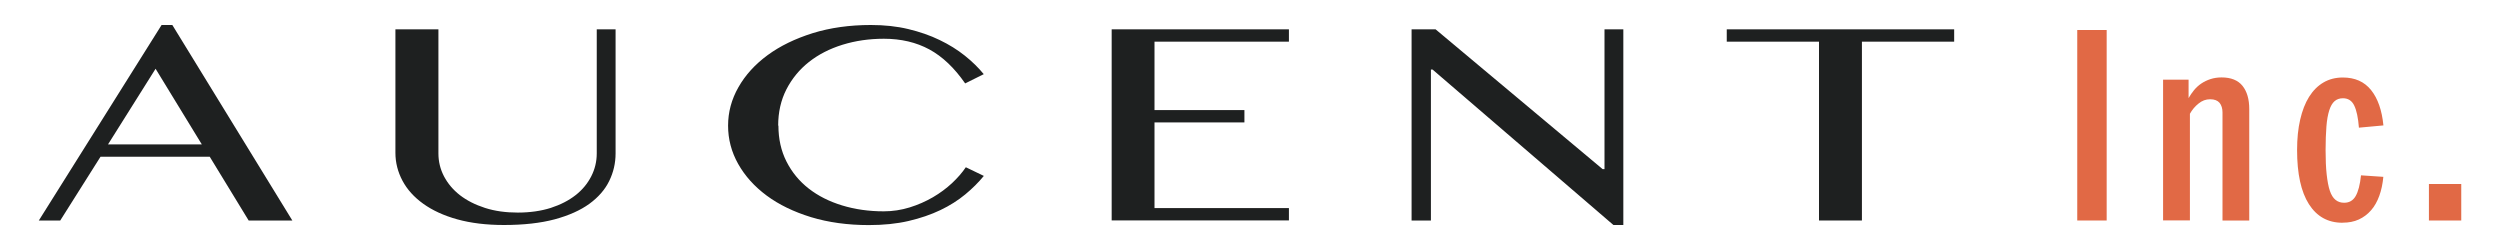 <?xml version="1.0" encoding="UTF-8"?>
<svg id="_レイヤー_1" data-name="レイヤー_1" xmlns="http://www.w3.org/2000/svg" viewBox="0 0 300 30">
  <g>
    <path d="M20.68,3l14.4,23.46h-5.24l-4.67-7.65h-13.11l-4.83,7.65h-2.57L19.39,3h1.29ZM12.96,17.33h11.26l-5.55-9.08-5.71,9.08Z" style="fill: #1e2020;"/>
    <path d="M47.46,3.52h5.15v14.89c0,.97.22,1.89.67,2.75.45.86,1.09,1.62,1.91,2.26.83.64,1.83,1.15,3.01,1.53,1.18.38,2.49.56,3.94.56s2.78-.19,3.95-.56c1.17-.38,2.16-.89,2.98-1.53.82-.64,1.44-1.4,1.88-2.26.44-.86.66-1.78.66-2.75V3.52h2.26v14.89c0,1.18-.26,2.28-.77,3.32-.51,1.04-1.31,1.95-2.38,2.73-1.08.78-2.46,1.4-4.16,1.86-1.69.45-3.72.68-6.09.68-2.11,0-3.98-.23-5.6-.68-1.62-.45-2.98-1.08-4.08-1.87-1.1-.79-1.93-1.71-2.49-2.76-.56-1.05-.85-2.17-.85-3.36V3.52Z" style="fill: #1e2020;"/>
    <path d="M93.41,15.07c0,1.6.32,3.04.97,4.32.65,1.28,1.54,2.36,2.67,3.24,1.13.88,2.46,1.55,4,2.02s3.2.71,5,.71c1.07,0,2.1-.16,3.11-.47,1-.31,1.93-.72,2.79-1.22.86-.5,1.62-1.07,2.29-1.69.67-.63,1.22-1.26,1.66-1.91l2.16,1.04c-.63.77-1.37,1.51-2.23,2.22-.86.71-1.85,1.34-2.98,1.88-1.13.54-2.41.98-3.83,1.31-1.42.33-3.01.49-4.77.49-2.53,0-4.84-.32-6.92-.95-2.08-.64-3.86-1.5-5.33-2.59-1.47-1.09-2.61-2.36-3.42-3.8-.81-1.44-1.21-2.97-1.21-4.59s.41-3.15,1.24-4.61c.83-1.46,1.99-2.74,3.5-3.85s3.31-1.98,5.41-2.64c2.1-.65,4.43-.98,6.98-.98,1.63,0,3.13.16,4.5.49,1.37.33,2.62.76,3.75,1.31,1.13.54,2.14,1.17,3.03,1.88.89.71,1.65,1.46,2.27,2.22l-2.23,1.11c-1.3-1.87-2.73-3.23-4.3-4.08-1.57-.85-3.39-1.28-5.46-1.28-1.76,0-3.41.24-4.96.72-1.55.48-2.89,1.17-4.03,2.07-1.14.9-2.04,2-2.7,3.28-.66,1.29-.99,2.74-.99,4.35Z" style="fill: #1e2020;"/>
    <path d="M154.67,3.52v1.48h-16.13v8.21h10.79v1.48h-10.79v10.28h16.13v1.48h-21.27V3.52h21.27Z" style="fill: #1e2020;"/>
    <path d="M169.38,3.52h2.89l20.05,16.78h.22V3.52h2.26v23.48h-1.19l-21.71-18.66h-.19v18.12h-2.32V3.52Z" style="fill: #1e2020;"/>
    <path d="M234.5,3.52v1.48h-11.07v21.46h-5.15V5h-11.07v-1.48h27.29Z" style="fill: #1e2020;"/>
  </g>
  <g>
    <path d="M249.27,26.46V3.6h3.53v22.86h-3.53Z" style="fill: #e16945;"/>
    <path d="M259.57,26.46V9.56h3.06v2.21c.19-.33.41-.65.66-.96.25-.3.54-.57.87-.79.33-.22.7-.4,1.1-.53.4-.13.85-.2,1.33-.2,1.13,0,1.97.34,2.51,1.01.54.68.81,1.6.81,2.79v13.37h-3.21v-12.97c0-.48-.12-.86-.35-1.15-.24-.28-.61-.43-1.13-.43s-.97.17-1.39.51c-.43.34-.77.75-1.04,1.23v12.8h-3.21Z" style="fill: #e16945;"/>
    <path d="M281.1,26.73c-1.74,0-3.08-.74-4.03-2.23-.95-1.49-1.42-3.66-1.42-6.5,0-1.35.12-2.56.37-3.64.25-1.08.6-1.99,1.07-2.74.47-.75,1.04-1.32,1.72-1.72.68-.4,1.46-.6,2.33-.6,1.45,0,2.58.5,3.39,1.51.81,1.01,1.3,2.42,1.48,4.24l-2.94.27c-.09-1.18-.28-2.07-.56-2.65-.28-.59-.74-.88-1.36-.88-.4,0-.74.12-1,.35-.27.23-.48.6-.64,1.1-.16.5-.28,1.15-.34,1.93s-.1,1.74-.1,2.85.04,2.11.13,2.91.21,1.46.38,1.96c.17.5.4.87.69,1.1.28.23.63.34,1.03.34.6,0,1.06-.26,1.37-.79.31-.53.53-1.36.65-2.5l2.68.18c-.08.85-.24,1.61-.49,2.29-.25.68-.57,1.26-.99,1.73-.41.47-.9.84-1.47,1.1-.57.26-1.21.38-1.92.38Z" style="fill: #e16945;"/>
    <path d="M291.47,26.46v-4.38h3.88v4.38h-3.88Z" style="fill: #e16945;"/>
  </g>
</svg>